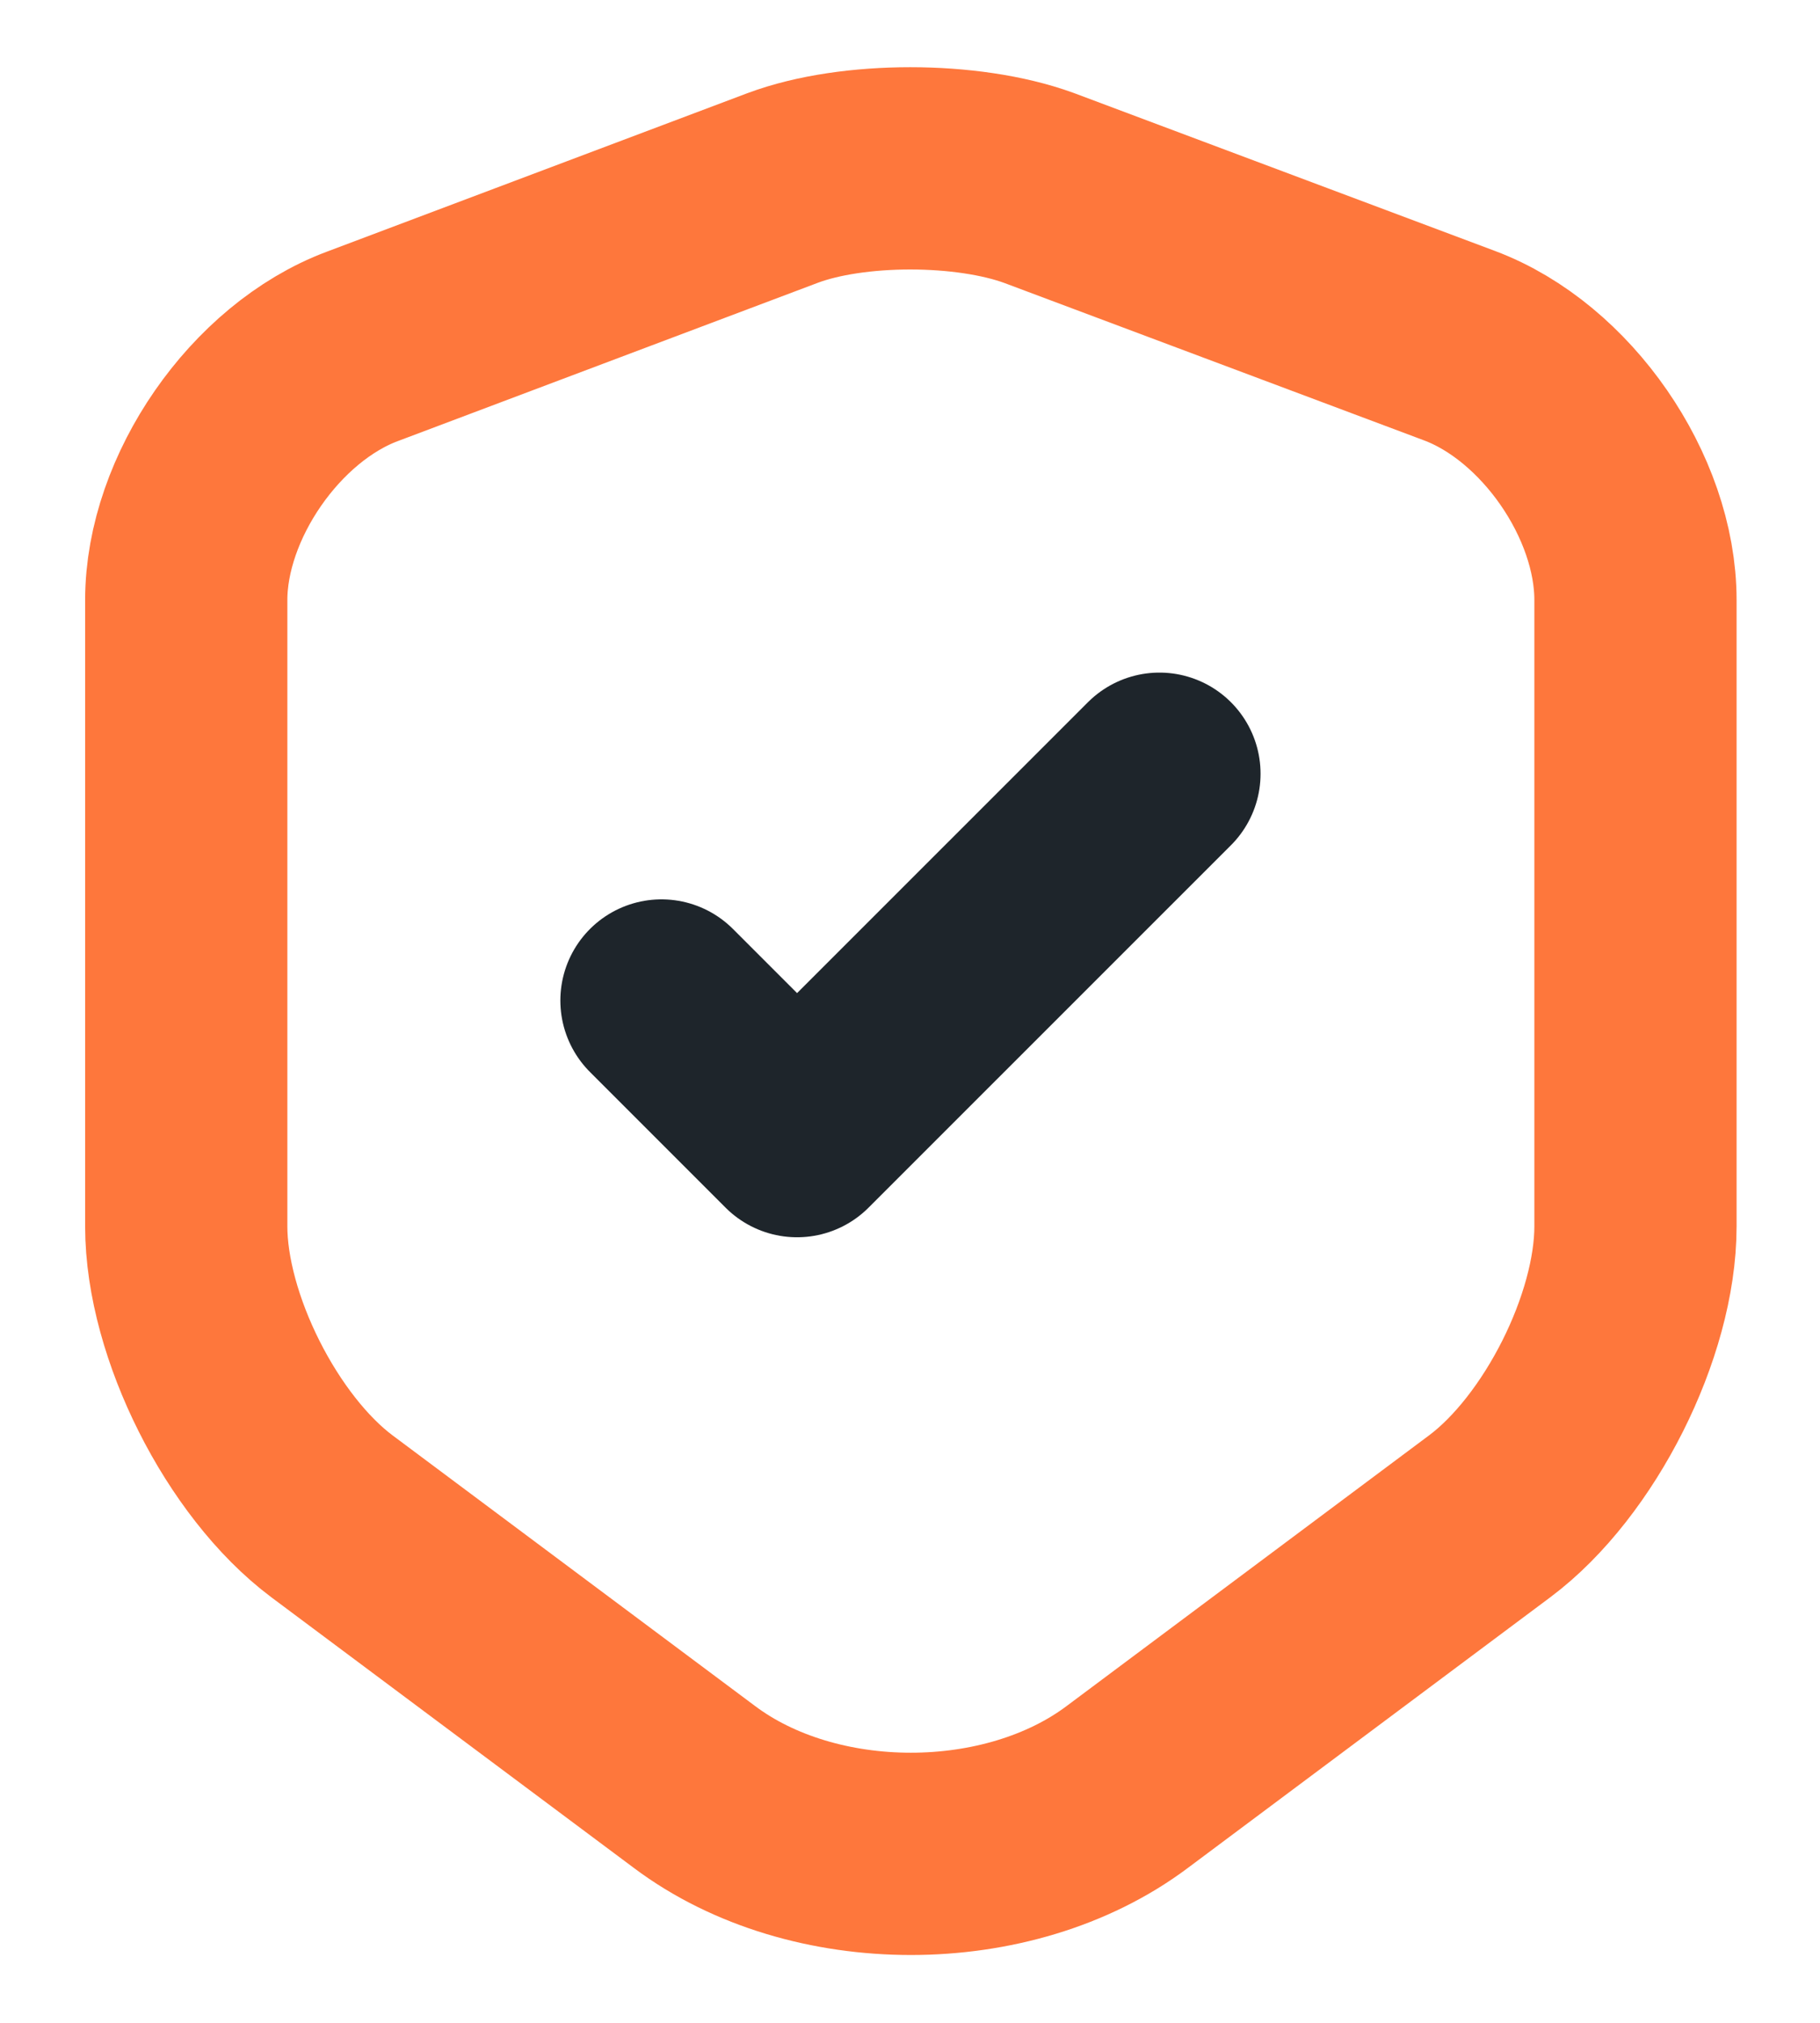 <svg width="18" height="20" viewBox="0 0 18 20" fill="none" xmlns="http://www.w3.org/2000/svg">
<path d="M7.742 1.858L3.583 3.425C2.625 3.783 1.842 4.917 1.842 5.933V12.125C1.842 13.108 2.492 14.4 3.283 14.992L6.867 17.667C8.042 18.55 9.975 18.55 11.15 17.667L14.733 14.992C15.525 14.4 16.175 13.108 16.175 12.125V5.933C16.175 4.908 15.392 3.775 14.433 3.417L10.275 1.858C9.567 1.6 8.433 1.6 7.742 1.858Z" stroke="#FE773C" stroke-width="2" stroke-linecap="round" stroke-linejoin="round"/>
<path d="M6.542 9.892L7.883 11.233L11.467 7.65" stroke="#1E252B" stroke-width="2" stroke-linecap="round" stroke-linejoin="round"/>
</svg>

